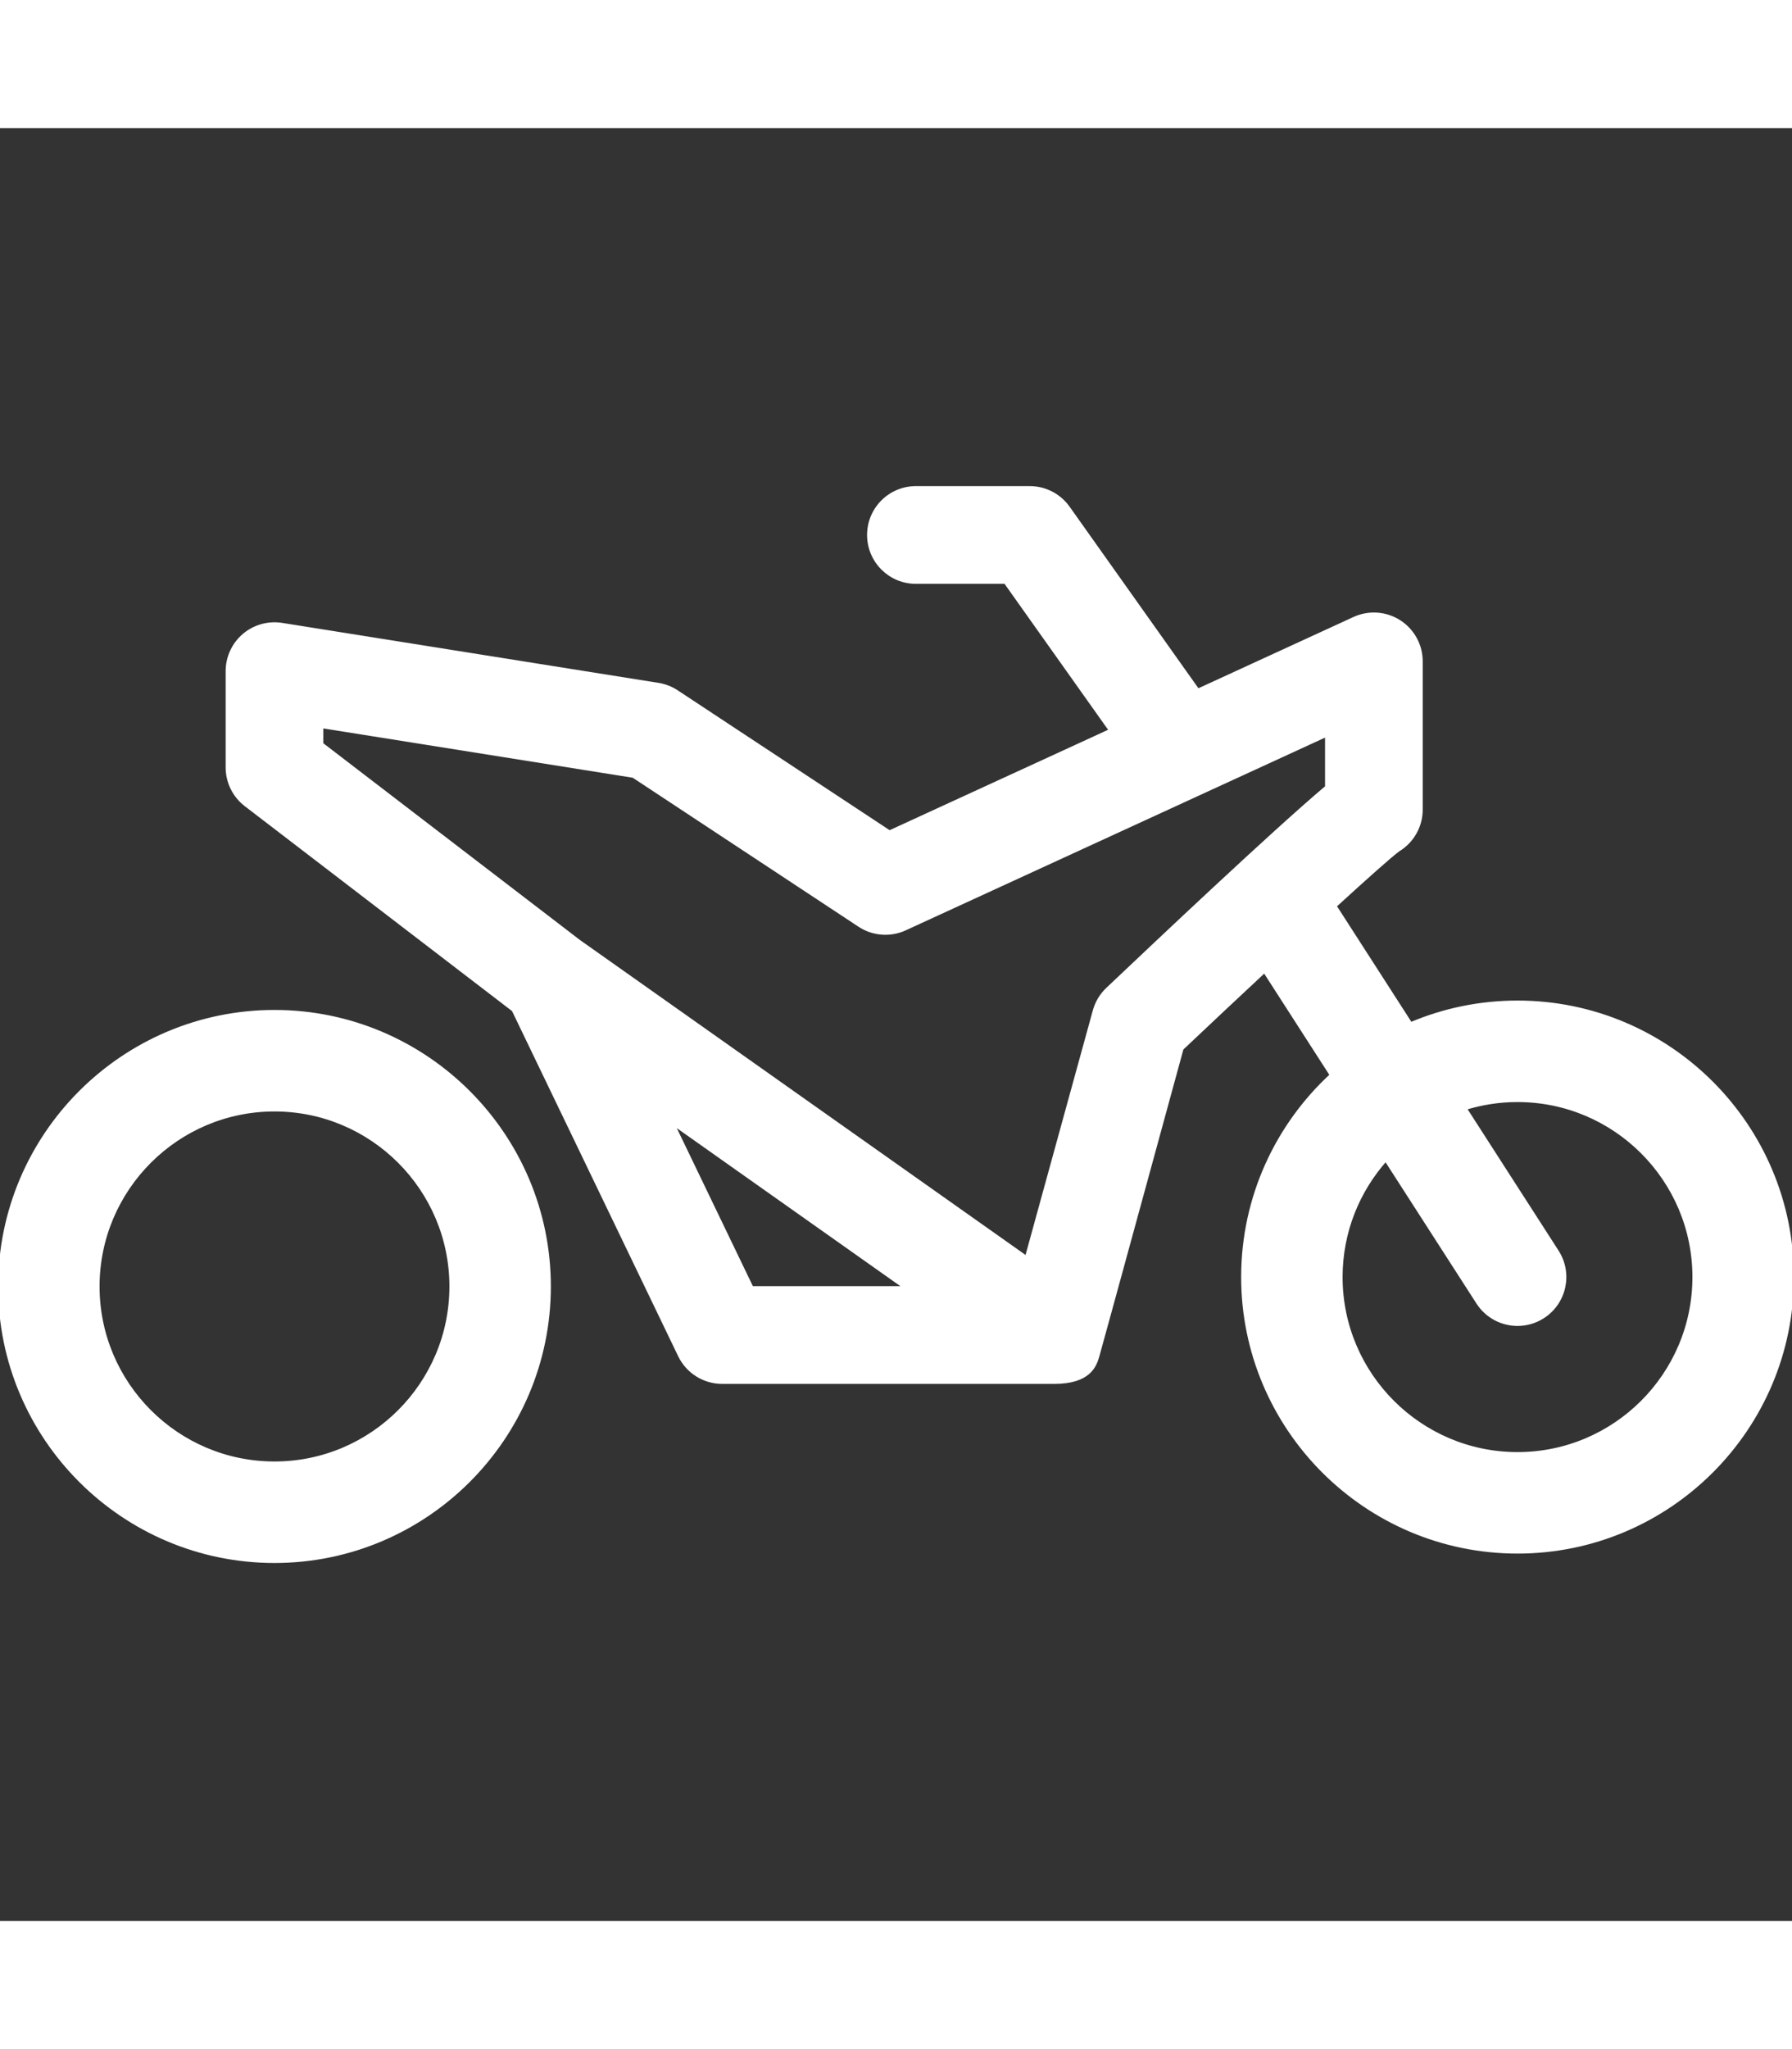 <?xml version="1.0" encoding="UTF-8"?>
<svg xmlns="http://www.w3.org/2000/svg" xmlns:xlink="http://www.w3.org/1999/xlink" fill="#ffffff" version="1.1" id="Capa_1" width="49px" height="56px" viewBox="0 0 476.934 476.934" xml:space="preserve" stroke="#ffffff">

<rect x="0" y="0" width="476.934" height="476.934" fill="#333333" stroke="none"/>

<g id="SVGRepo_bgCarrier" stroke-width="0"></g>

<g id="SVGRepo_tracerCarrier" stroke-linecap="round" stroke-linejoin="round"></g>

<g id="SVGRepo_iconCarrier"> <g> <g> <path d="M146.108,308.141c0-40.282-32.772-73.055-73.054-73.055C32.772,235.085,0,267.857,0,308.141 c0,40.281,32.772,73.053,73.054,73.053C113.336,381.193,146.108,348.422,146.108,308.141z M73.054,355.193 C47.109,355.193,26,334.086,26,308.141c0-25.946,21.108-47.055,47.054-47.055c25.946,0,47.054,21.107,47.054,47.055 C120.108,334.086,99,355.193,73.054,355.193z"></path> <path d="M403.879,232.585c-10.086,0-19.7,2.056-28.448,5.768l-20.231-31.43c8.572-7.838,14.901-13.465,16.925-14.947 c3.728-2.254,6.029-6.303,6.029-10.695v-39.416c0-4.259-2.168-8.225-5.754-10.523c-3.584-2.297-8.094-2.612-11.964-0.835 l-41.646,19.132l-34.525-48.634c-2.344-3.303-6.143-5.265-10.193-5.265h-30.304c-6.903,0-12.5,5.597-12.5,12.5 s5.597,12.5,12.5,12.5h23.849l28.056,39.52l-58.94,27.076L180.1,149.982c-1.484-0.979-3.161-1.63-4.917-1.91L75.02,132.117 c-3.615-0.57-7.297,0.462-10.08,2.836c-2.783,2.375-4.386,5.851-4.386,9.509v25.598c0,3.89,1.811,7.557,4.897,9.922l71.225,54.574 l44.268,91.92c2.083,4.326,6.46,7.076,11.262,7.076h88.322c0.01,0,0.018,0,0.026,0c0.011,0-9.312,0,0.031,0 c9.341,0,10.772-4.43,11.508-6.918c0.679-2.301,22.418-81.808,22.418-81.808c7.357-6.948,14.912-14.034,22.045-20.678 l17.878,27.771c-14.502,13.359-23.607,32.494-23.607,53.719c0,40.281,32.771,73.054,73.054,73.054s73.054-32.771,73.054-73.054 C476.933,265.358,444.161,232.585,403.879,232.585z M371.978,192.063c-0.202,0.124-0.377,0.214-0.514,0.285 C371.638,192.257,371.81,192.161,371.978,192.063z M200.06,308.553l-21.217-44.055l62.363,44.055H200.06z M353.154,175.328 c-14.298,12.057-45.227,41.311-58.357,53.732c-1.659,1.569-2.856,3.563-3.462,5.764l-18.099,65.747l-119.182-84.194L85.554,163.89 v-4.779l83.032,13.225l60.172,39.69c3.604,2.377,8.178,2.729,12.102,0.924l112.295-51.587V175.328z M403.879,352.693 c-25.945,0-47.054-21.107-47.054-47.053c0-12.035,4.547-23.023,12.005-31.354l24.538,38.118c2.39,3.712,6.413,5.736,10.521,5.736 c2.317,0,4.662-0.646,6.754-1.991c5.804-3.737,7.481-11.472,3.745-17.276l-24.556-38.146c4.438-1.391,9.154-2.143,14.045-2.143 c25.946,0,47.054,21.108,47.054,47.055C450.933,331.586,429.825,352.693,403.879,352.693z"></path> </g> </g> </g>

</svg>

